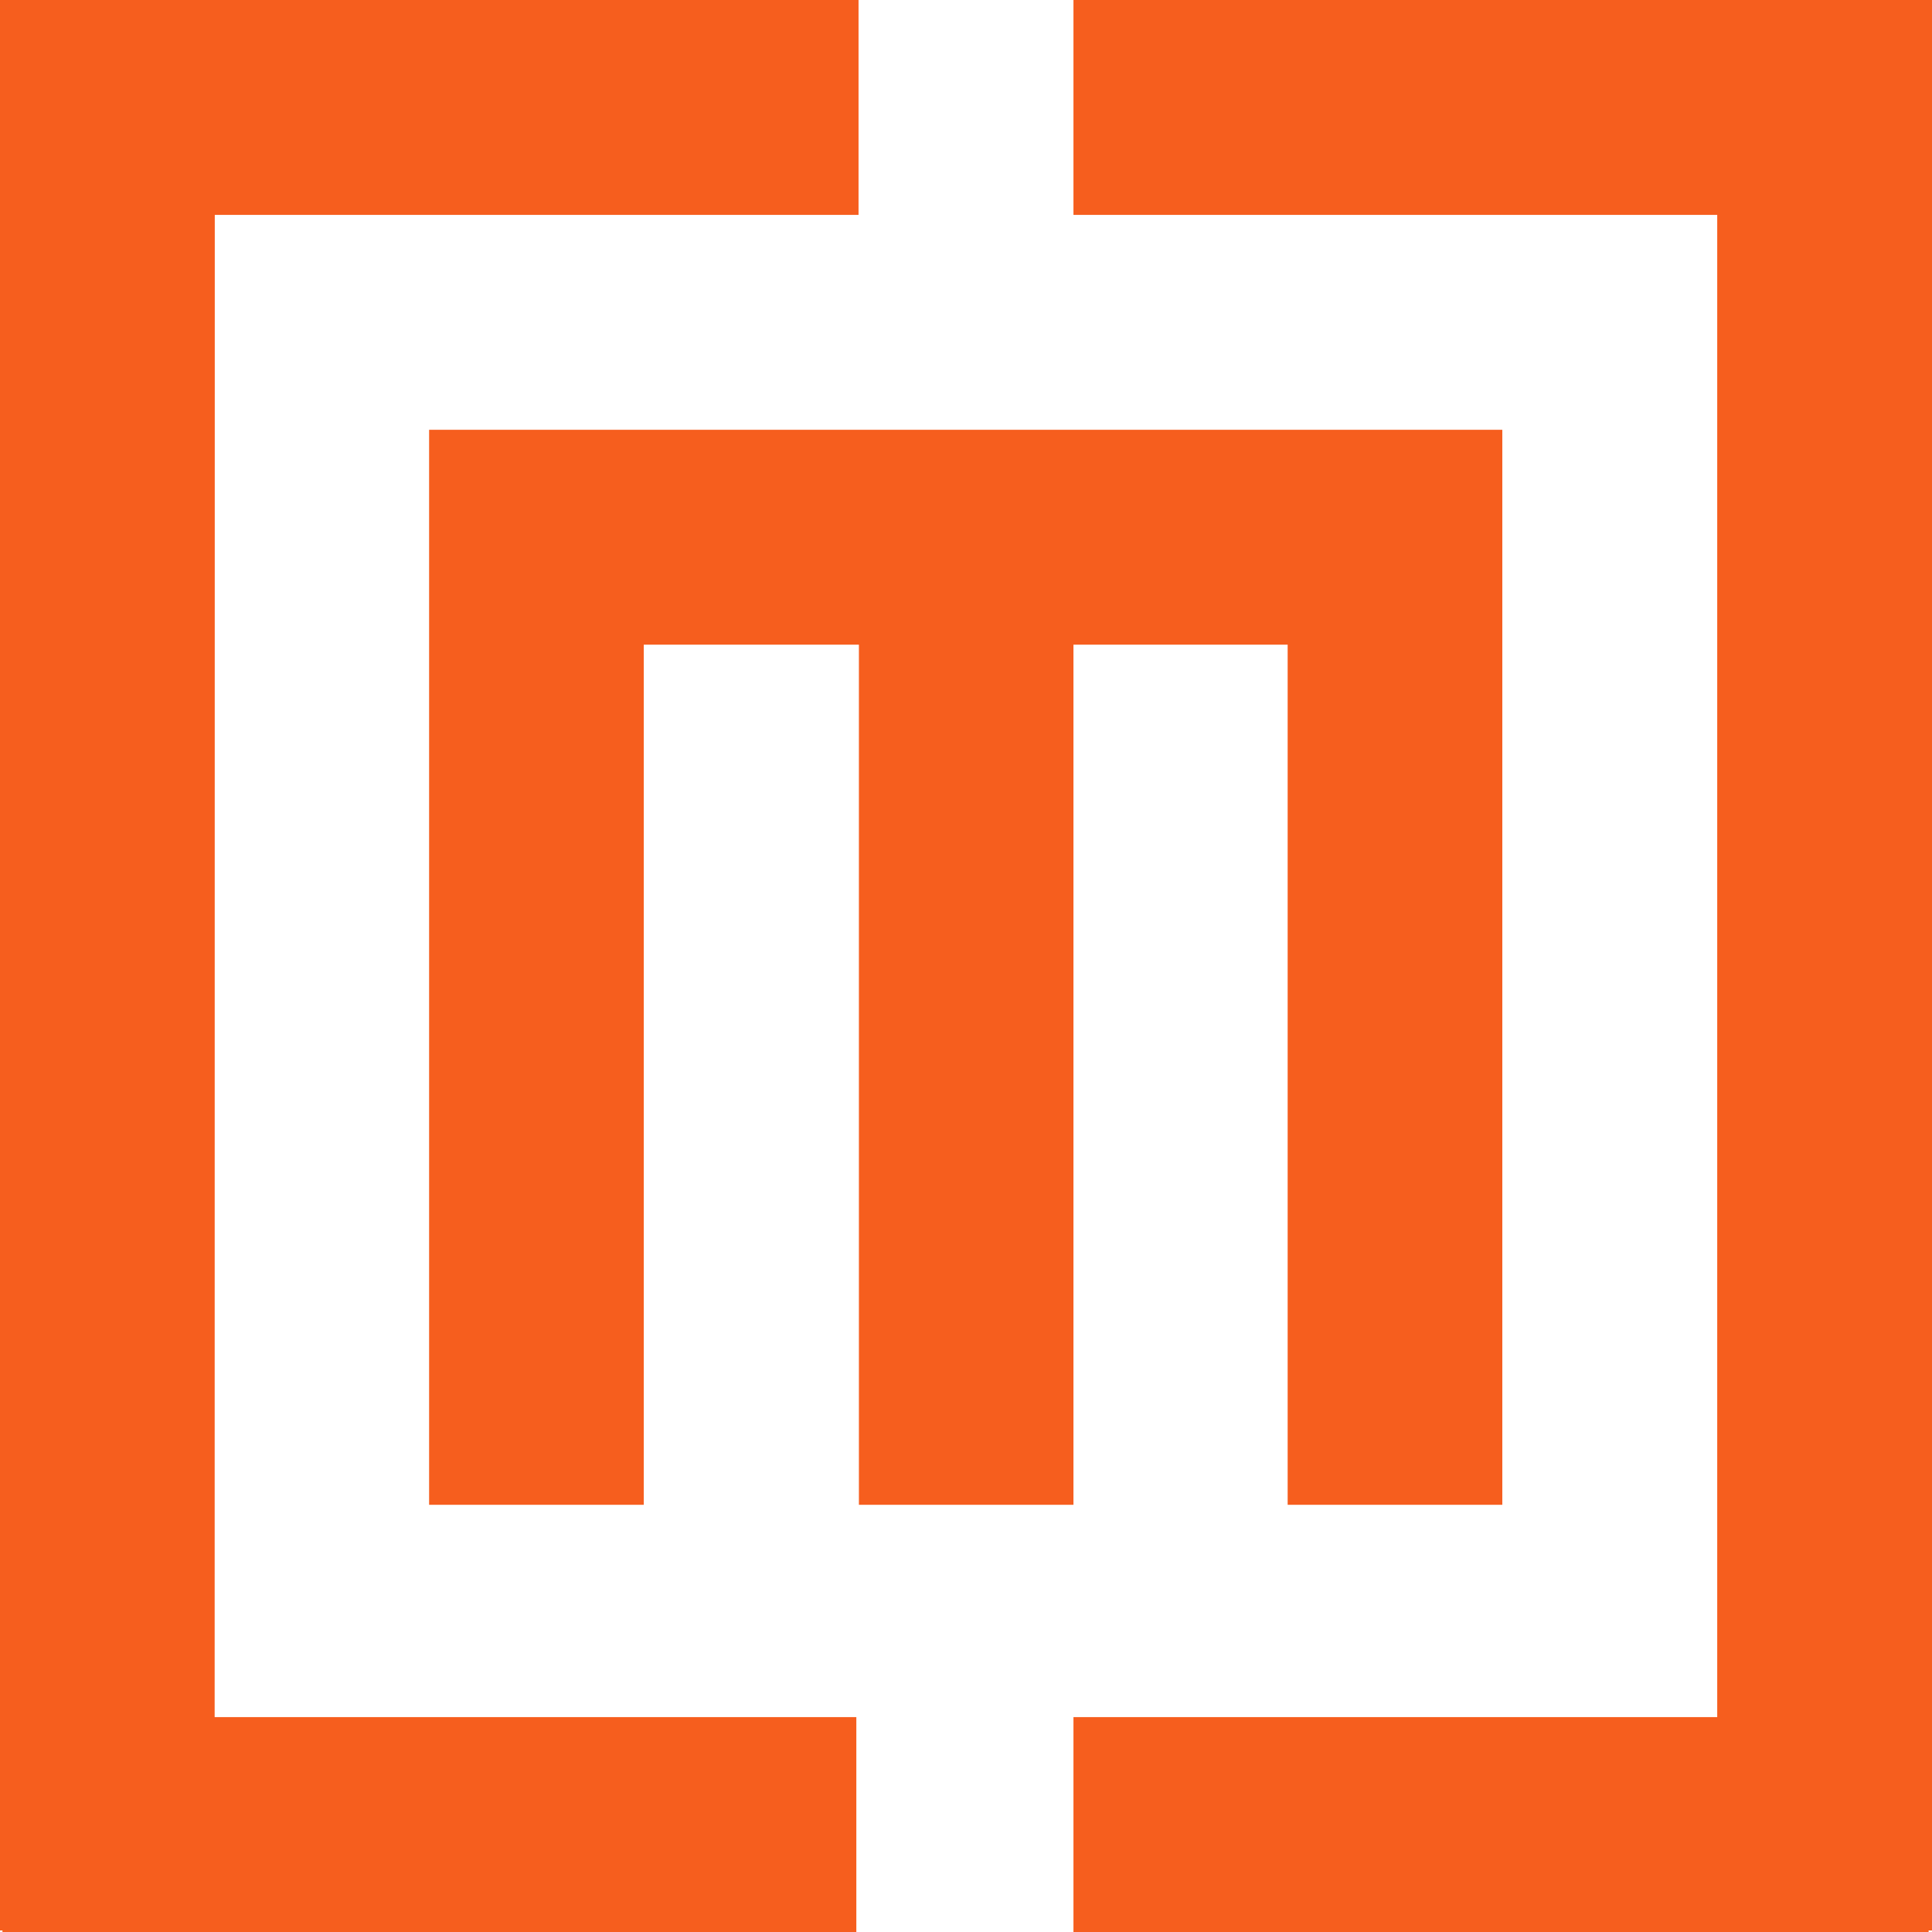 <svg width="76" height="76" viewBox="0 0 76 76" fill="none" xmlns="http://www.w3.org/2000/svg">
<path d="M42.227 25.36V59.195H33.787V25.36H25.324V59.195H16.88V16.906H59.097V59.195H50.653V25.36H42.227ZM8.449 8.453H33.773V0H0V75.94H0.097V76H33.686V67.547H8.444L8.449 8.453ZM76 0H42.227V8.453H67.551V67.547H42.227V76H75.867V75.94H76V0Z" fill="#F65E1E"/>
</svg>
